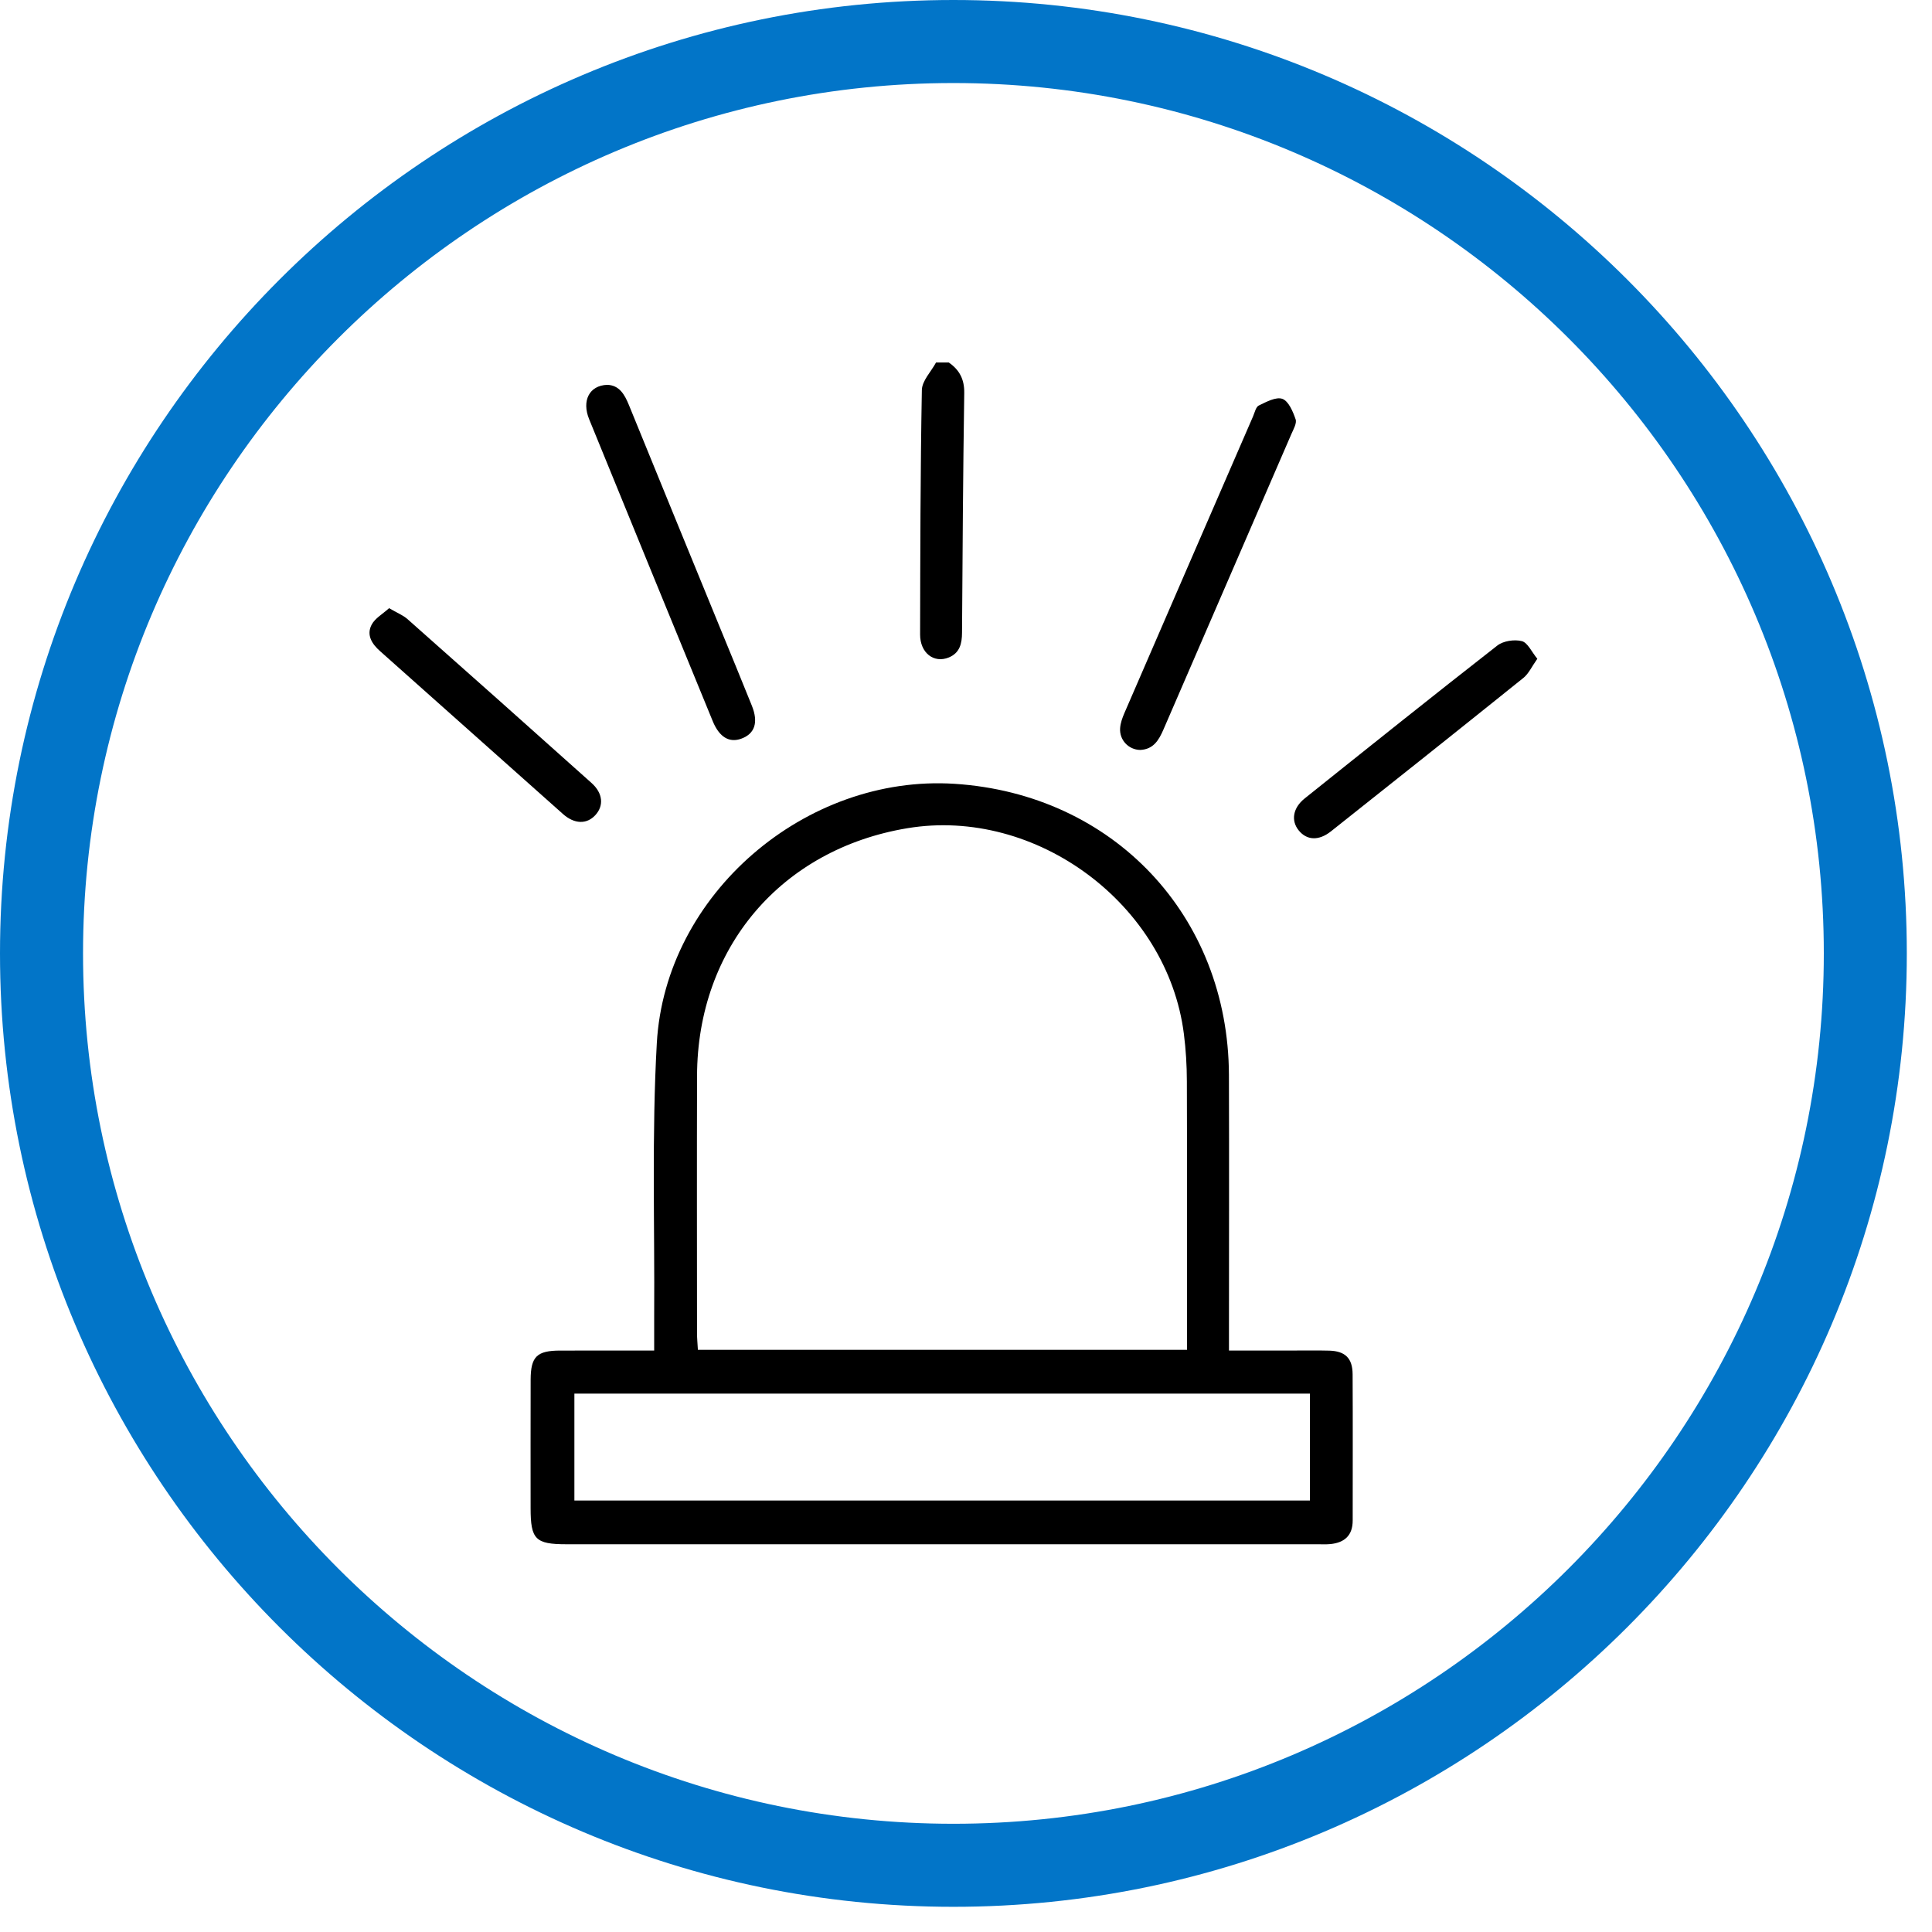 <?xml version="1.0" encoding="UTF-8"?> <svg xmlns="http://www.w3.org/2000/svg" width="53" height="53" viewBox="0 0 53 53" fill="none"><path d="M26.154 52.309C11.732 52.309 0 40.575 0 26.154C0 11.732 11.732 0 26.154 0C40.575 0 52.309 11.732 52.309 26.154C52.309 40.575 40.575 52.309 26.154 52.309ZM26.154 2.278C12.989 2.278 2.278 12.989 2.278 26.154C2.278 39.32 12.989 50.031 26.154 50.031C39.321 50.031 50.032 39.32 50.032 26.154C50.032 12.989 39.321 2.278 26.154 2.278Z" fill="#0275C8"></path><path d="M26.027 9.944C26.319 10.145 26.457 10.404 26.452 10.778C26.419 12.971 26.405 15.163 26.391 17.355C26.39 17.653 26.331 17.91 26.031 18.035C25.62 18.205 25.24 17.911 25.241 17.407C25.246 15.171 25.248 12.935 25.289 10.7C25.294 10.445 25.543 10.196 25.678 9.944H26.027Z" fill="black"></path><path d="M17.946 37.049C17.946 36.69 17.944 36.401 17.946 36.111C17.962 33.613 17.878 31.11 18.018 28.619C18.248 24.528 22.098 21.24 26.185 21.502C30.543 21.782 33.696 25.123 33.713 29.489C33.721 31.828 33.714 34.166 33.714 36.505V37.049H35.423C35.772 37.05 36.12 37.042 36.468 37.052C36.903 37.065 37.104 37.26 37.106 37.701C37.113 39.038 37.108 40.374 37.108 41.71C37.109 42.12 36.886 42.319 36.498 42.358C36.383 42.37 36.265 42.363 36.149 42.363C29.279 42.363 22.408 42.363 15.537 42.363C14.689 42.363 14.556 42.23 14.556 41.375C14.556 40.199 14.553 39.022 14.557 37.845C14.56 37.214 14.729 37.051 15.366 37.05C16.205 37.048 17.045 37.049 17.946 37.049ZM32.563 37.029C32.563 34.54 32.567 32.102 32.559 29.663C32.558 29.229 32.532 28.793 32.477 28.362C32.027 24.809 28.425 22.133 24.892 22.72C21.432 23.294 19.132 25.998 19.122 29.511C19.115 31.863 19.12 34.216 19.121 36.568C19.121 36.72 19.137 36.872 19.145 37.029H32.563ZM35.934 38.23H15.757V41.163H35.934V38.23Z" fill="black"></path><path d="M16.656 10.557C16.985 10.566 17.132 10.814 17.254 11.114C18.084 13.154 18.921 15.19 19.755 17.228C20.046 17.938 20.34 18.647 20.626 19.36C20.81 19.819 20.706 20.128 20.338 20.263C20.008 20.385 19.733 20.224 19.552 19.783C18.419 17.022 17.288 14.261 16.161 11.498C15.955 10.992 16.166 10.575 16.656 10.557Z" fill="black"></path><path d="M31.281 20.573C30.962 20.569 30.704 20.302 30.728 19.974C30.738 19.834 30.789 19.691 30.846 19.56C32.02 16.847 33.197 14.136 34.374 11.424C34.42 11.318 34.451 11.163 34.533 11.124C34.738 11.025 35.007 10.879 35.18 10.942C35.35 11.005 35.469 11.29 35.542 11.502C35.58 11.611 35.482 11.777 35.425 11.909C34.258 14.609 33.086 17.307 31.919 20.007C31.792 20.301 31.645 20.555 31.281 20.573Z" fill="black"></path><path d="M10.674 16.684C10.89 16.811 11.056 16.875 11.181 16.986C12.867 18.479 14.55 19.977 16.227 21.479C16.542 21.761 16.569 22.103 16.332 22.361C16.099 22.615 15.761 22.613 15.443 22.33C13.77 20.844 12.103 19.352 10.43 17.866C10.202 17.665 10.049 17.422 10.192 17.143C10.284 16.961 10.5 16.843 10.674 16.684Z" fill="black"></path><path d="M42.173 18.072C42.021 18.286 41.937 18.479 41.792 18.596C40.038 20.006 38.276 21.408 36.512 22.806C36.174 23.074 35.847 23.052 35.627 22.78C35.412 22.515 35.465 22.165 35.788 21.906C37.545 20.5 39.303 19.093 41.077 17.708C41.241 17.581 41.544 17.536 41.748 17.588C41.908 17.629 42.014 17.879 42.173 18.072Z" fill="black"></path></svg> 